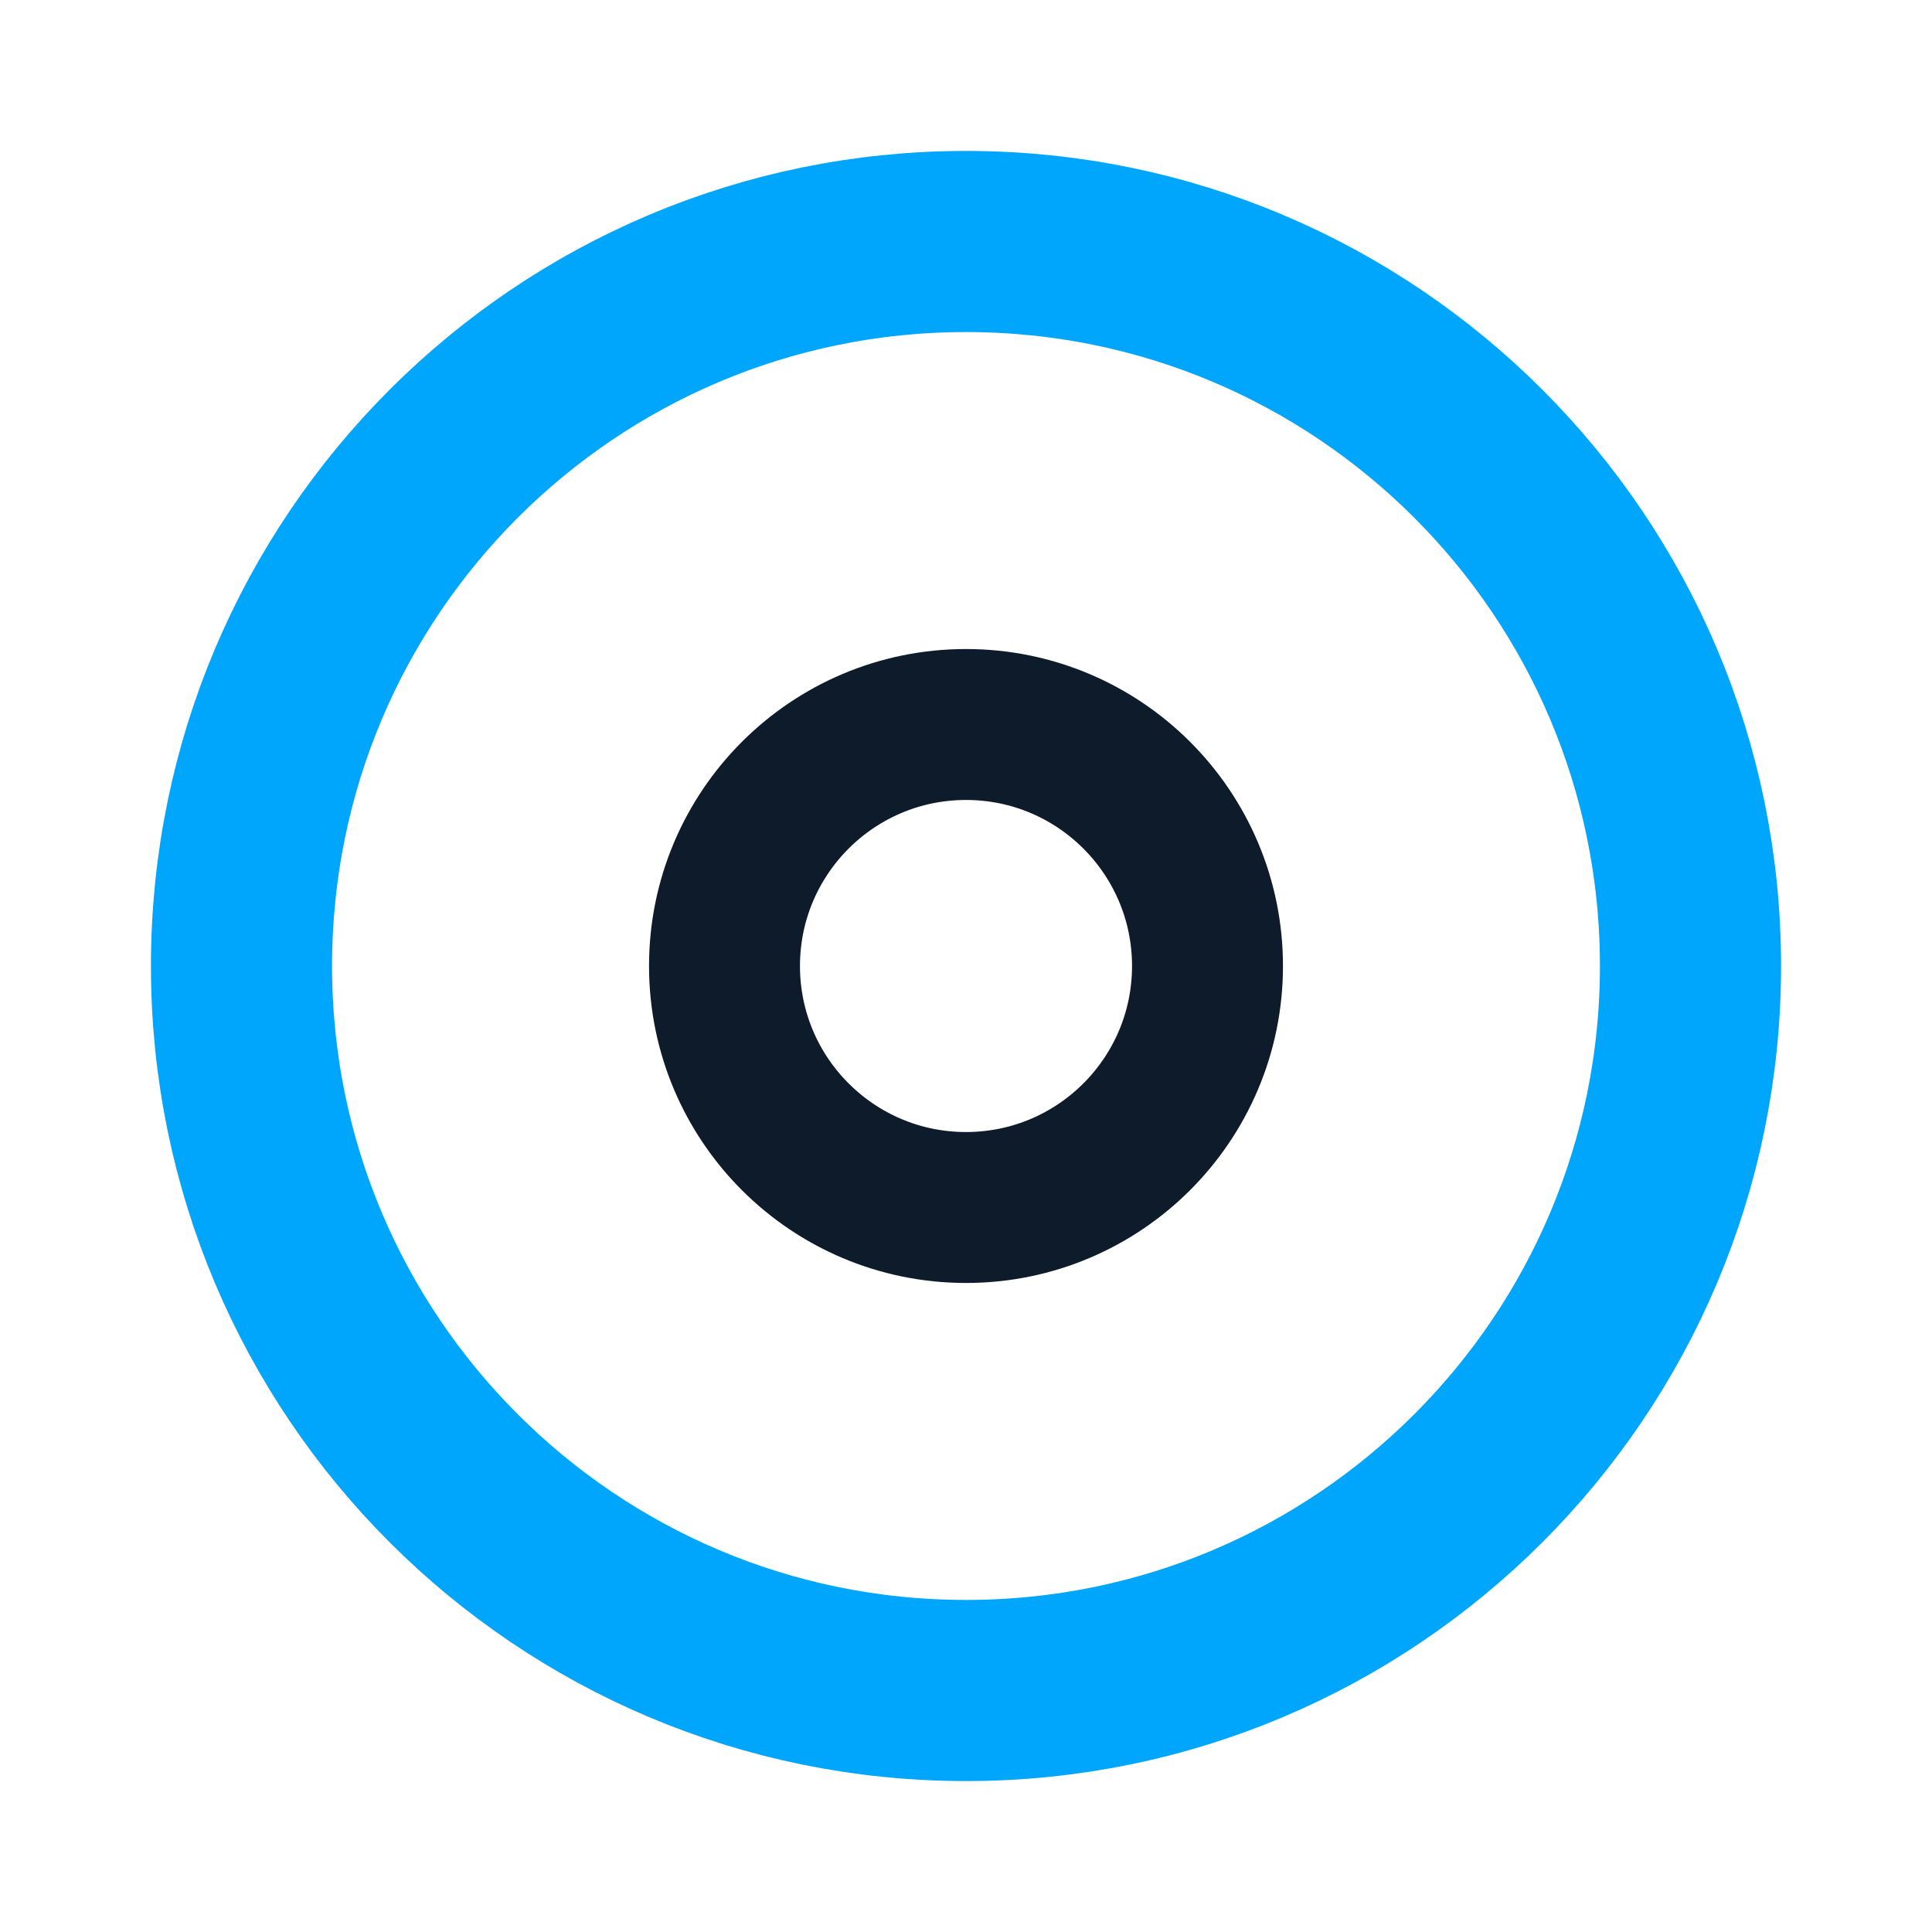 <svg
						class="logo__svg"
						width="48"
						height="48"
						viewBox="0 0 64 64"
						fill="none"
						xmlns="http://www.w3.org/2000/svg"
					>
						<path
							d="M32 56C45.255 56 56 45.255 56 32C56 18.745 45.255 8 32 8C18.745 8 8 18.745 8 32C8 45.255 18.745 56 32 56Z"
							stroke="#00A6FB"
							stroke-width="6"
							stroke-miterlimit="10"
							stroke-linecap="round"
							stroke-linejoin="round"
						/>
						<path
							d="M32 40C36.418 40 40 36.418 40 32C40 27.582 36.418 24 32 24C27.582 24 24 27.582 24 32C24 36.418 27.582 40 32 40Z"
							stroke="#0D1B2A"
							stroke-width="5"
							stroke-miterlimit="10"
							stroke-linecap="round"
							stroke-linejoin="round"
						/>
					</svg>